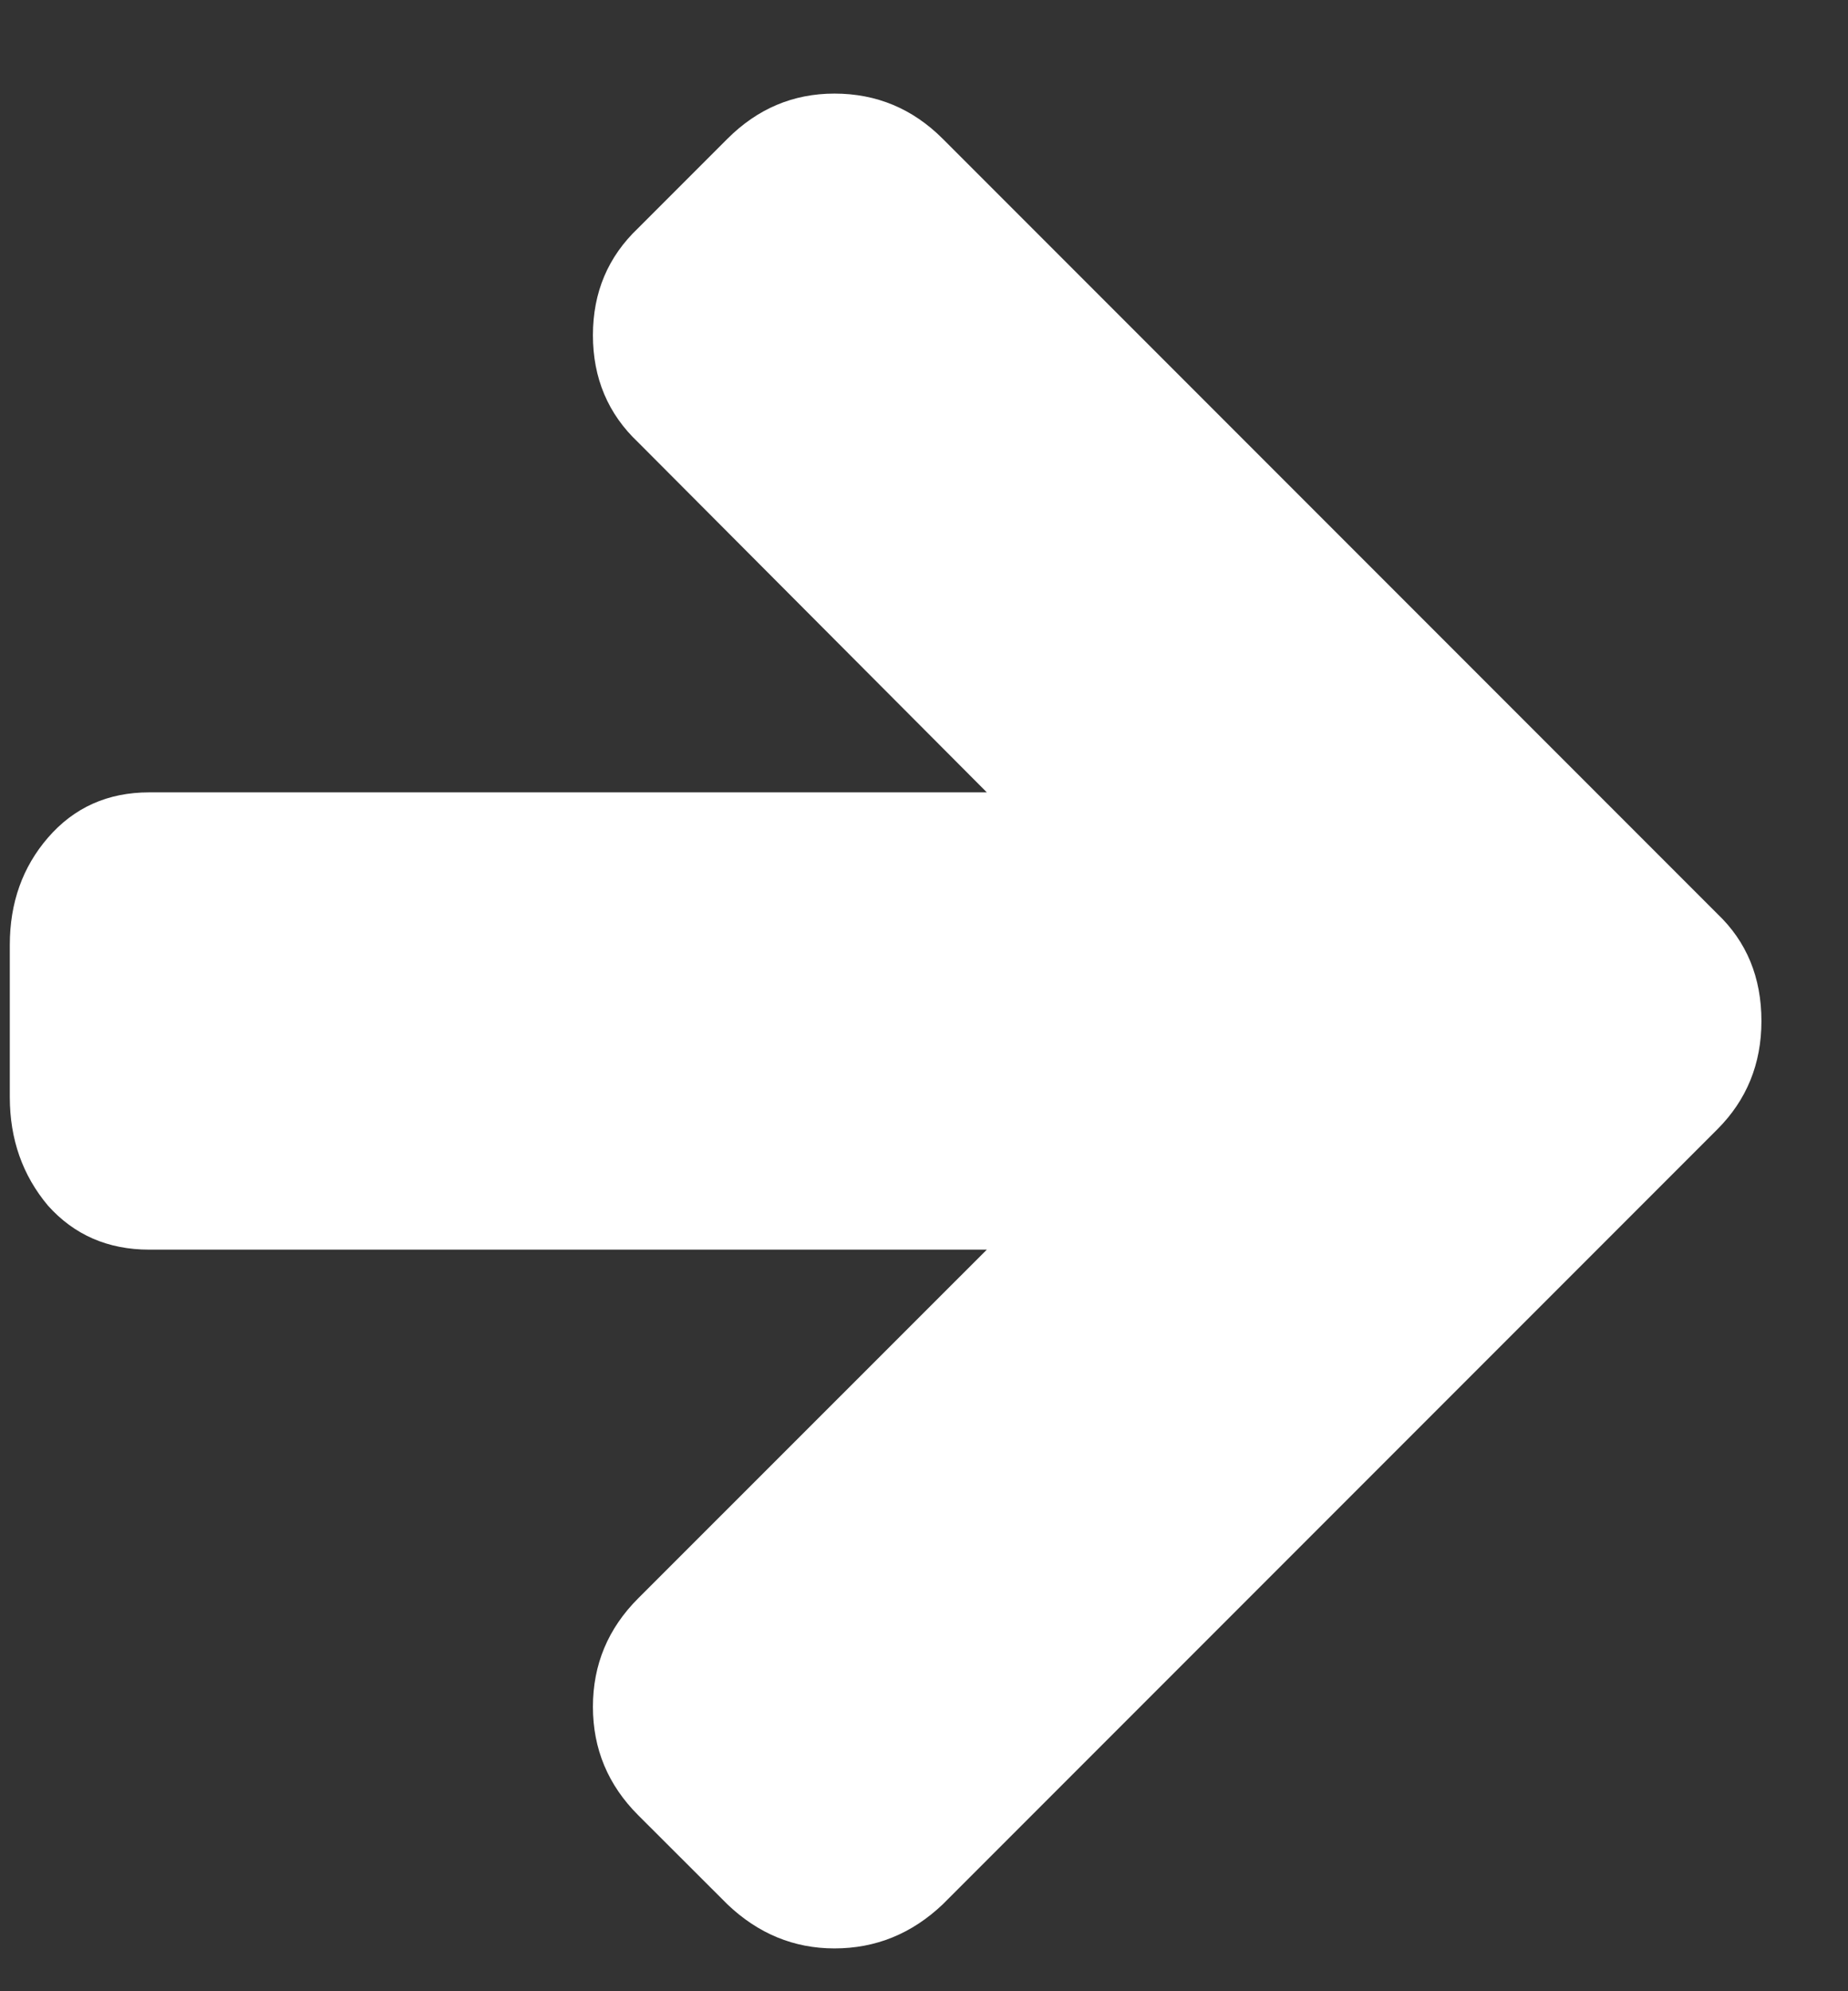 <svg width="13" height="14" viewBox="0 0 13 14" fill="none" xmlns="http://www.w3.org/2000/svg">
<rect x="0" y="0" width="13" height="14" fill="#333333" stroke="none"/>
<path d="M12.391 7.179C12.391 7.48 12.287 7.734 12.081 7.94L6.632 13.389C6.414 13.596 6.16 13.699 5.87 13.699C5.586 13.699 5.334 13.596 5.117 13.389L4.489 12.762C4.277 12.55 4.171 12.296 4.171 12C4.171 11.704 4.277 11.45 4.489 11.238L6.942 8.786H1.049C0.759 8.786 0.521 8.682 0.337 8.476C0.159 8.264 0.069 8.01 0.069 7.714V6.643C0.069 6.347 0.159 6.096 0.337 5.89C0.521 5.677 0.759 5.571 1.049 5.571H6.942L4.489 3.11C4.277 2.91 4.171 2.658 4.171 2.357C4.171 2.056 4.277 1.805 4.489 1.604L5.117 0.976C5.329 0.764 5.58 0.658 5.87 0.658C6.166 0.658 6.42 0.764 6.632 0.976L12.081 6.425C12.287 6.621 12.391 6.872 12.391 7.179Z" fill="white"/>
</svg>
